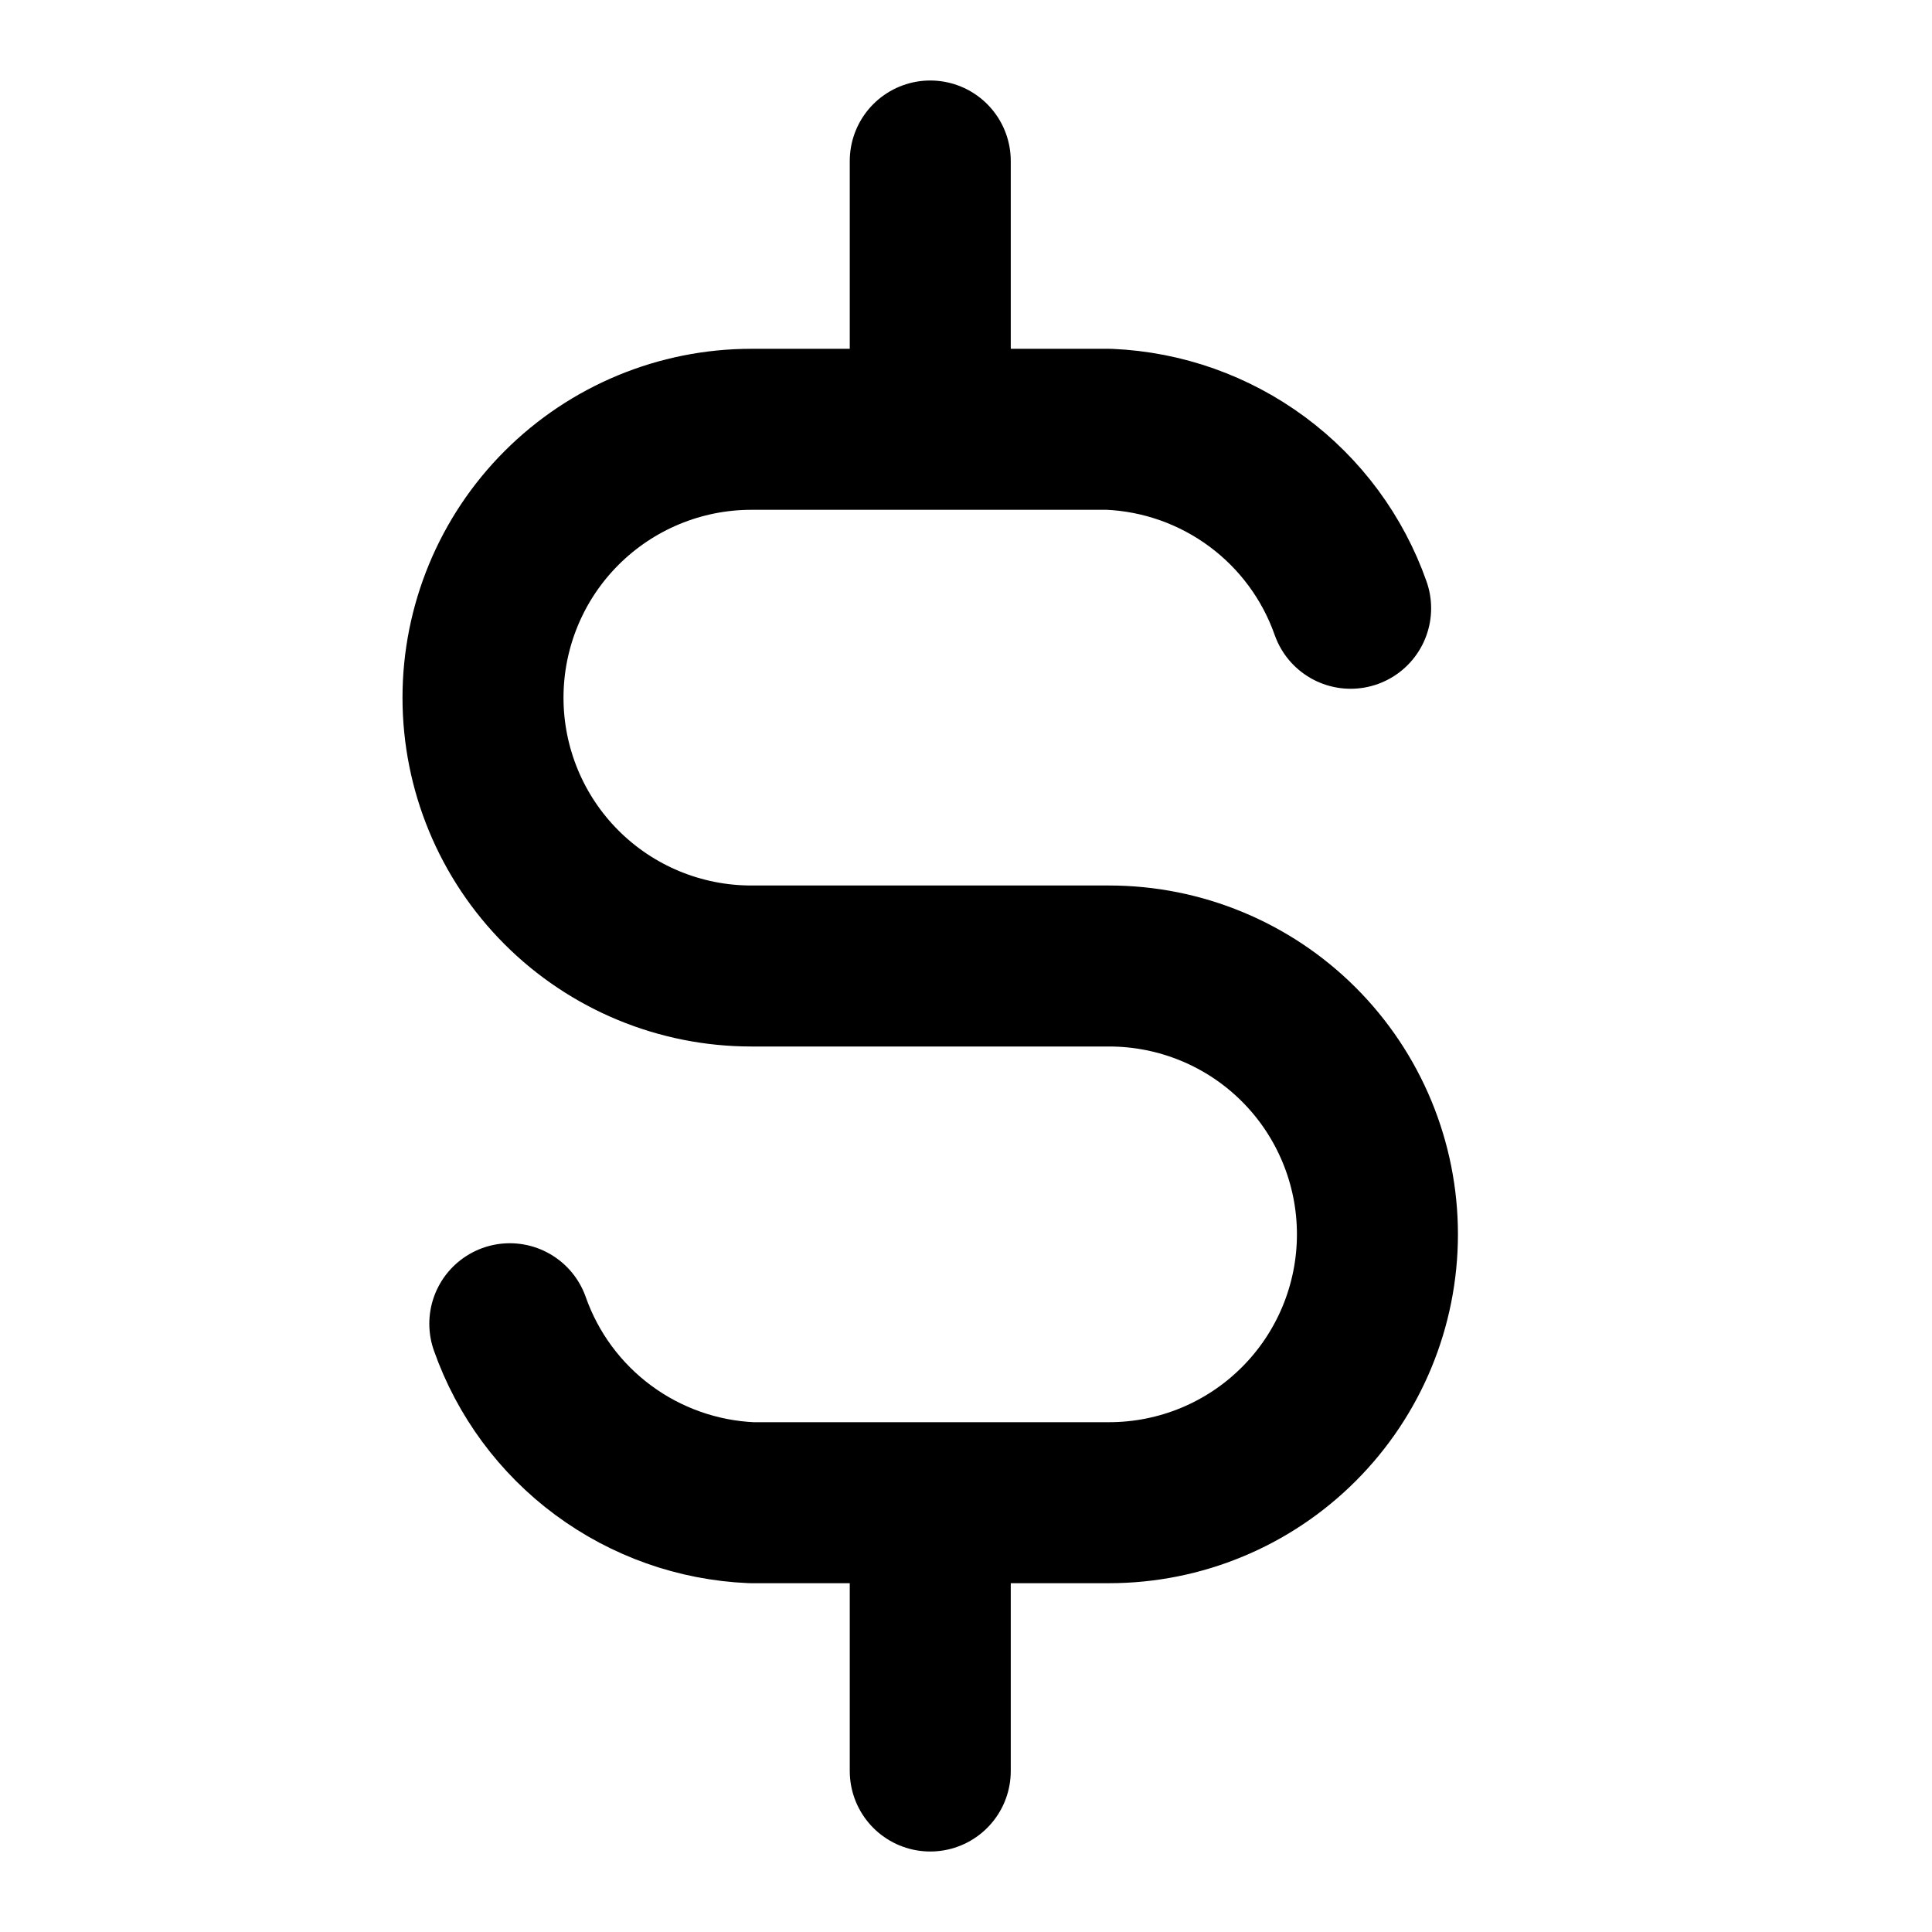 <svg width="24" height="24" viewBox="0 0 24 24" fill="none" xmlns="http://www.w3.org/2000/svg">
<path d="M16.778 7.556C16.557 6.928 16.153 6.381 15.618 5.985C15.083 5.589 14.443 5.362 13.778 5.333H9.333C8.449 5.333 7.601 5.685 6.976 6.31C6.351 6.935 6 7.783 6 8.667C6 9.551 6.351 10.399 6.976 11.024C7.601 11.649 8.449 12 9.333 12H13.778C14.662 12 15.51 12.351 16.135 12.976C16.76 13.601 17.111 14.449 17.111 15.333C17.111 16.217 16.76 17.065 16.135 17.69C15.51 18.316 14.662 18.667 13.778 18.667H9.333C8.669 18.638 8.028 18.411 7.493 18.015C6.958 17.619 6.554 17.072 6.333 16.444M11.556 2V5.333M11.556 18.667V22" stroke="black" stroke-width="2" stroke-linecap="round" stroke-linejoin="round"/>
</svg>
